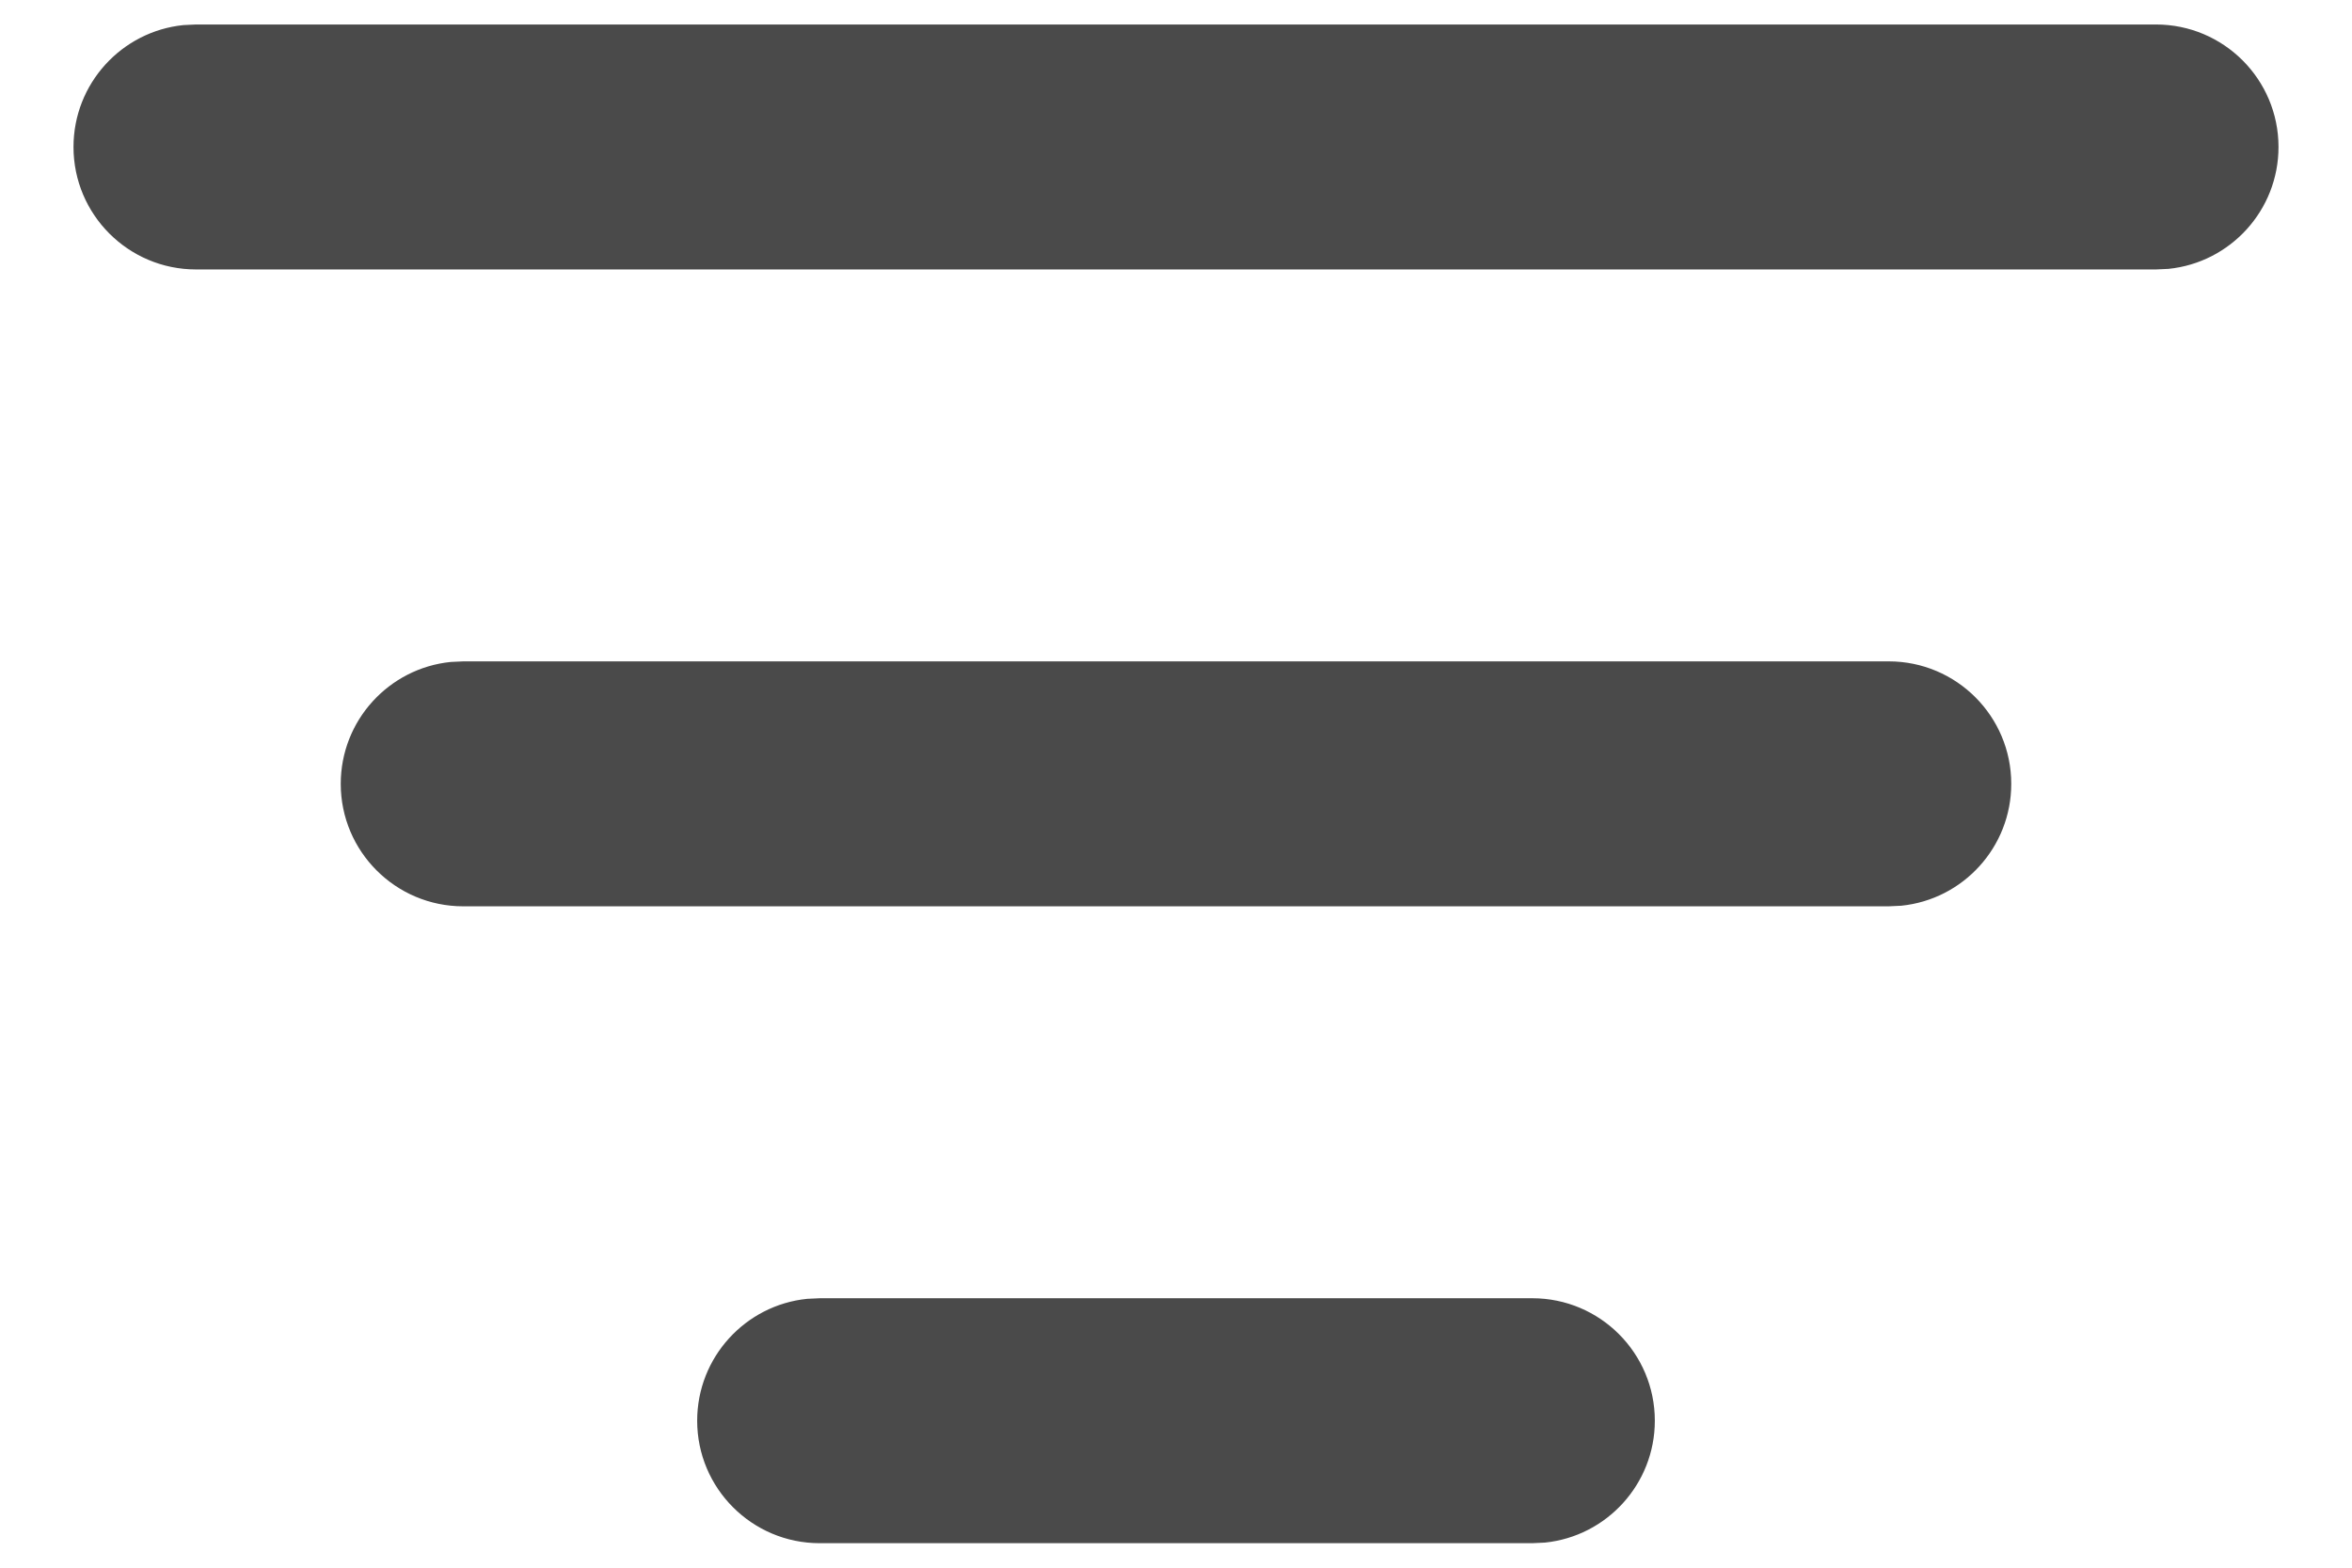 <svg xmlns="http://www.w3.org/2000/svg" width="24" height="16" viewBox="0 0 24 16">
    <g fill="none" fill-rule="evenodd">
        <g fill="#4A4A4A" fill-rule="nonzero">
            <g>
                <path d="M22 .25c.69 0 1.25.56 1.25 1.25 0 .647-.492 1.18-1.122 1.244L22 2.75H2C1.31 2.75.75 2.19.75 1.5.75.853 1.242.32 1.872.256L2 .25h20zM19.273 6.75c.69 0 1.25.56 1.25 1.25 0 .647-.492 1.18-1.122 1.244l-.128.006H4.727c-.69 0-1.25-.56-1.25-1.25 0-.647.492-1.18 1.122-1.244l.128-.006h14.546zM15.636 13.25c.69 0 1.25.56 1.25 1.25 0 .647-.492 1.18-1.122 1.244l-.128.006H8.364c-.69 0-1.25-.56-1.25-1.25 0-.647.492-1.18 1.122-1.244l.128-.006h7.272z" transform="translate(-1043 -478) translate(1043 478)"/>
            </g>
        </g>
    </g>
</svg>
